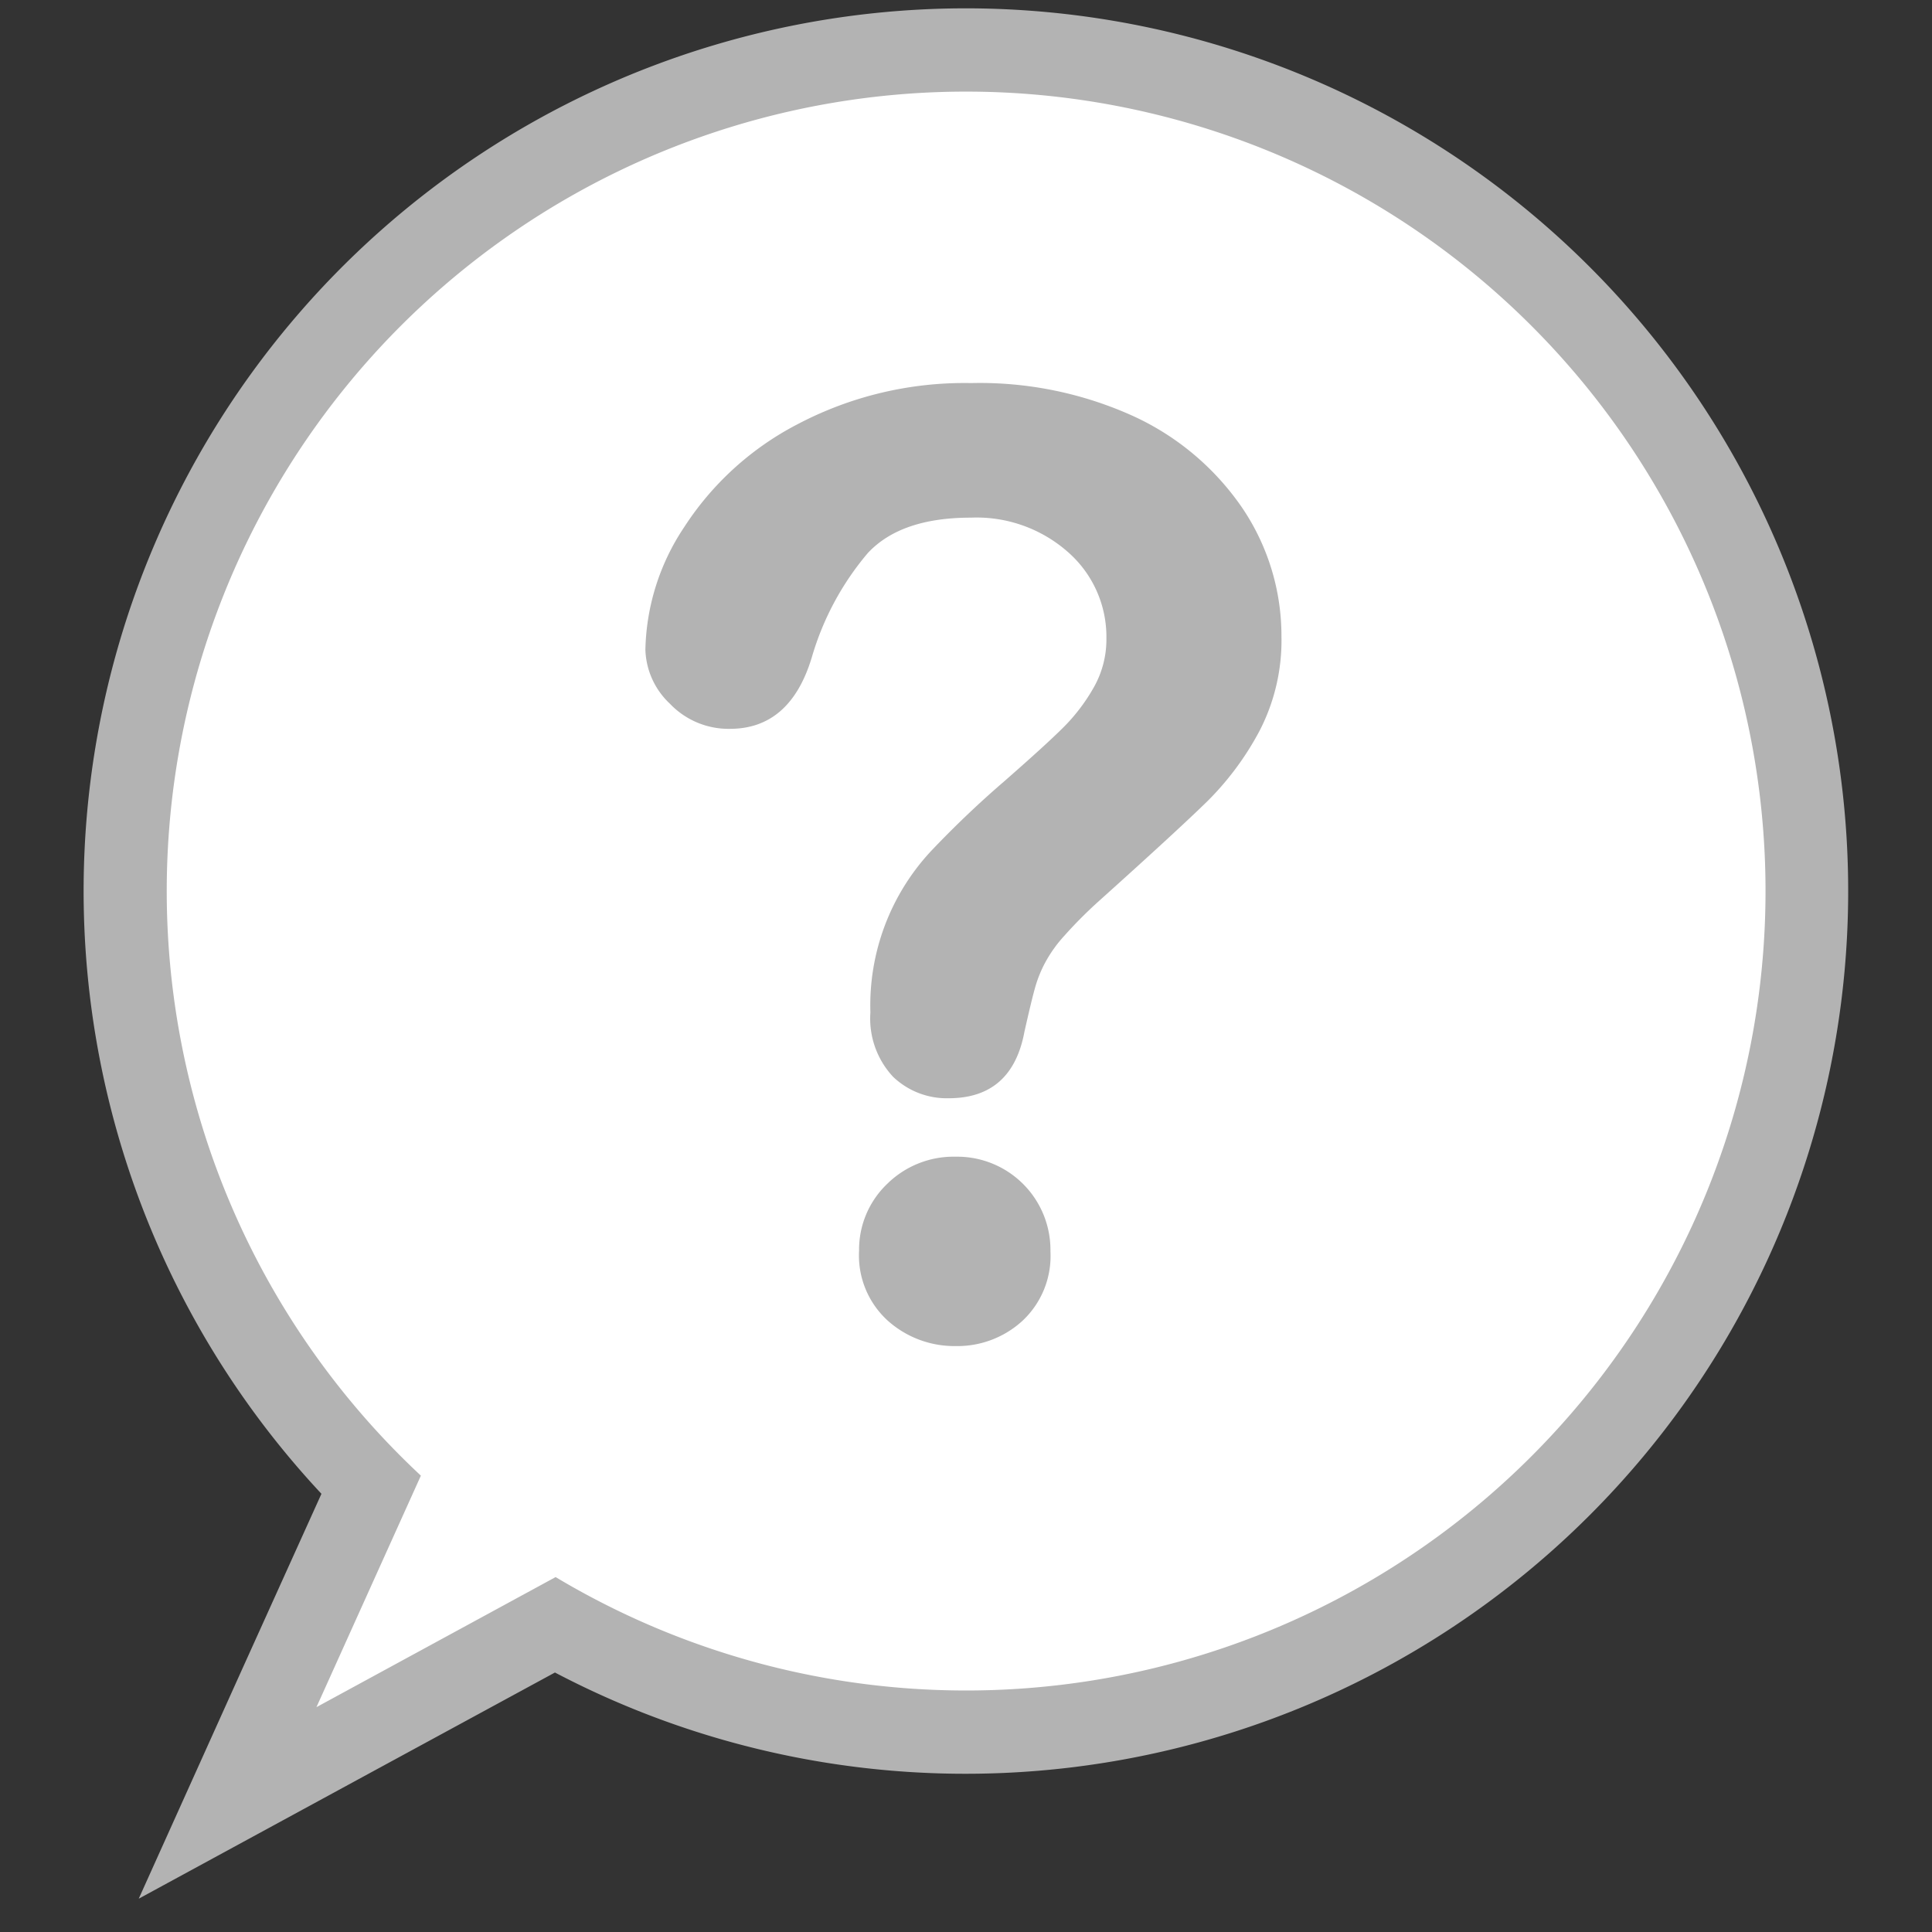 <svg id="Layer_1" data-name="Layer 1" xmlns="http://www.w3.org/2000/svg" width="116" height="116" viewBox="0 0 116 116"><rect x="0" y="0" width="116" height="116" fill="#333333" stroke="none"/><path d="M22.27,89.17a50.37,50.37,0,1,1,11.05,8.39L13.66,108.25Z" style="fill:#fff"/><path d="M58,5.5A48,48,0,1,1,33.36,94.69L19,102.5l6.27-13.9A48,48,0,0,1,58,5.5m0-5A53,53,0,0,0,19.3,89.69l-4.86,10.75L8.33,114l13.06-7.1,11.93-6.48A53,53,0,1,0,58,.5Z" style="fill:#b3b3b3"/><path d="M38.75,39a13.73,13.73,0,0,1,2.33-7.35,17.91,17.91,0,0,1,6.79-6.17A21.52,21.52,0,0,1,58.3,23a22.32,22.32,0,0,1,9.78,2,16,16,0,0,1,6.55,5.56,13.71,13.71,0,0,1,2.31,7.64,11.8,11.8,0,0,1-1.32,5.69,17.55,17.55,0,0,1-3.13,4.22q-1.81,1.77-6.52,6a26.87,26.87,0,0,0-2.08,2.09,8,8,0,0,0-1.16,1.64,7.45,7.45,0,0,0-.59,1.49c-.14.49-.35,1.37-.63,2.61-.49,2.65-2,4-4.55,4a4.66,4.66,0,0,1-3.34-1.29,5.12,5.12,0,0,1-1.36-3.86,13.59,13.59,0,0,1,3.63-9.68,60.06,60.06,0,0,1,4.43-4.22c1.63-1.43,2.81-2.5,3.54-3.23a11.09,11.09,0,0,0,1.83-2.42,5.83,5.83,0,0,0,.74-2.91,6.76,6.76,0,0,0-2.27-5.15,8.29,8.29,0,0,0-5.86-2.1c-2.8,0-4.86.7-6.19,2.12a17,17,0,0,0-3.36,6.24c-.86,2.88-2.51,4.32-4.92,4.32a4.86,4.86,0,0,1-3.61-1.51A4.63,4.63,0,0,1,38.75,39ZM57.38,80.82a6,6,0,0,1-4.06-1.51,5.29,5.29,0,0,1-1.74-4.22,5.46,5.46,0,0,1,1.68-4,5.68,5.68,0,0,1,4.12-1.64,5.6,5.6,0,0,1,5.69,5.69,5.32,5.32,0,0,1-1.72,4.2A5.78,5.78,0,0,1,57.38,80.82Z" style="fill:#b3b3b3"/></svg>